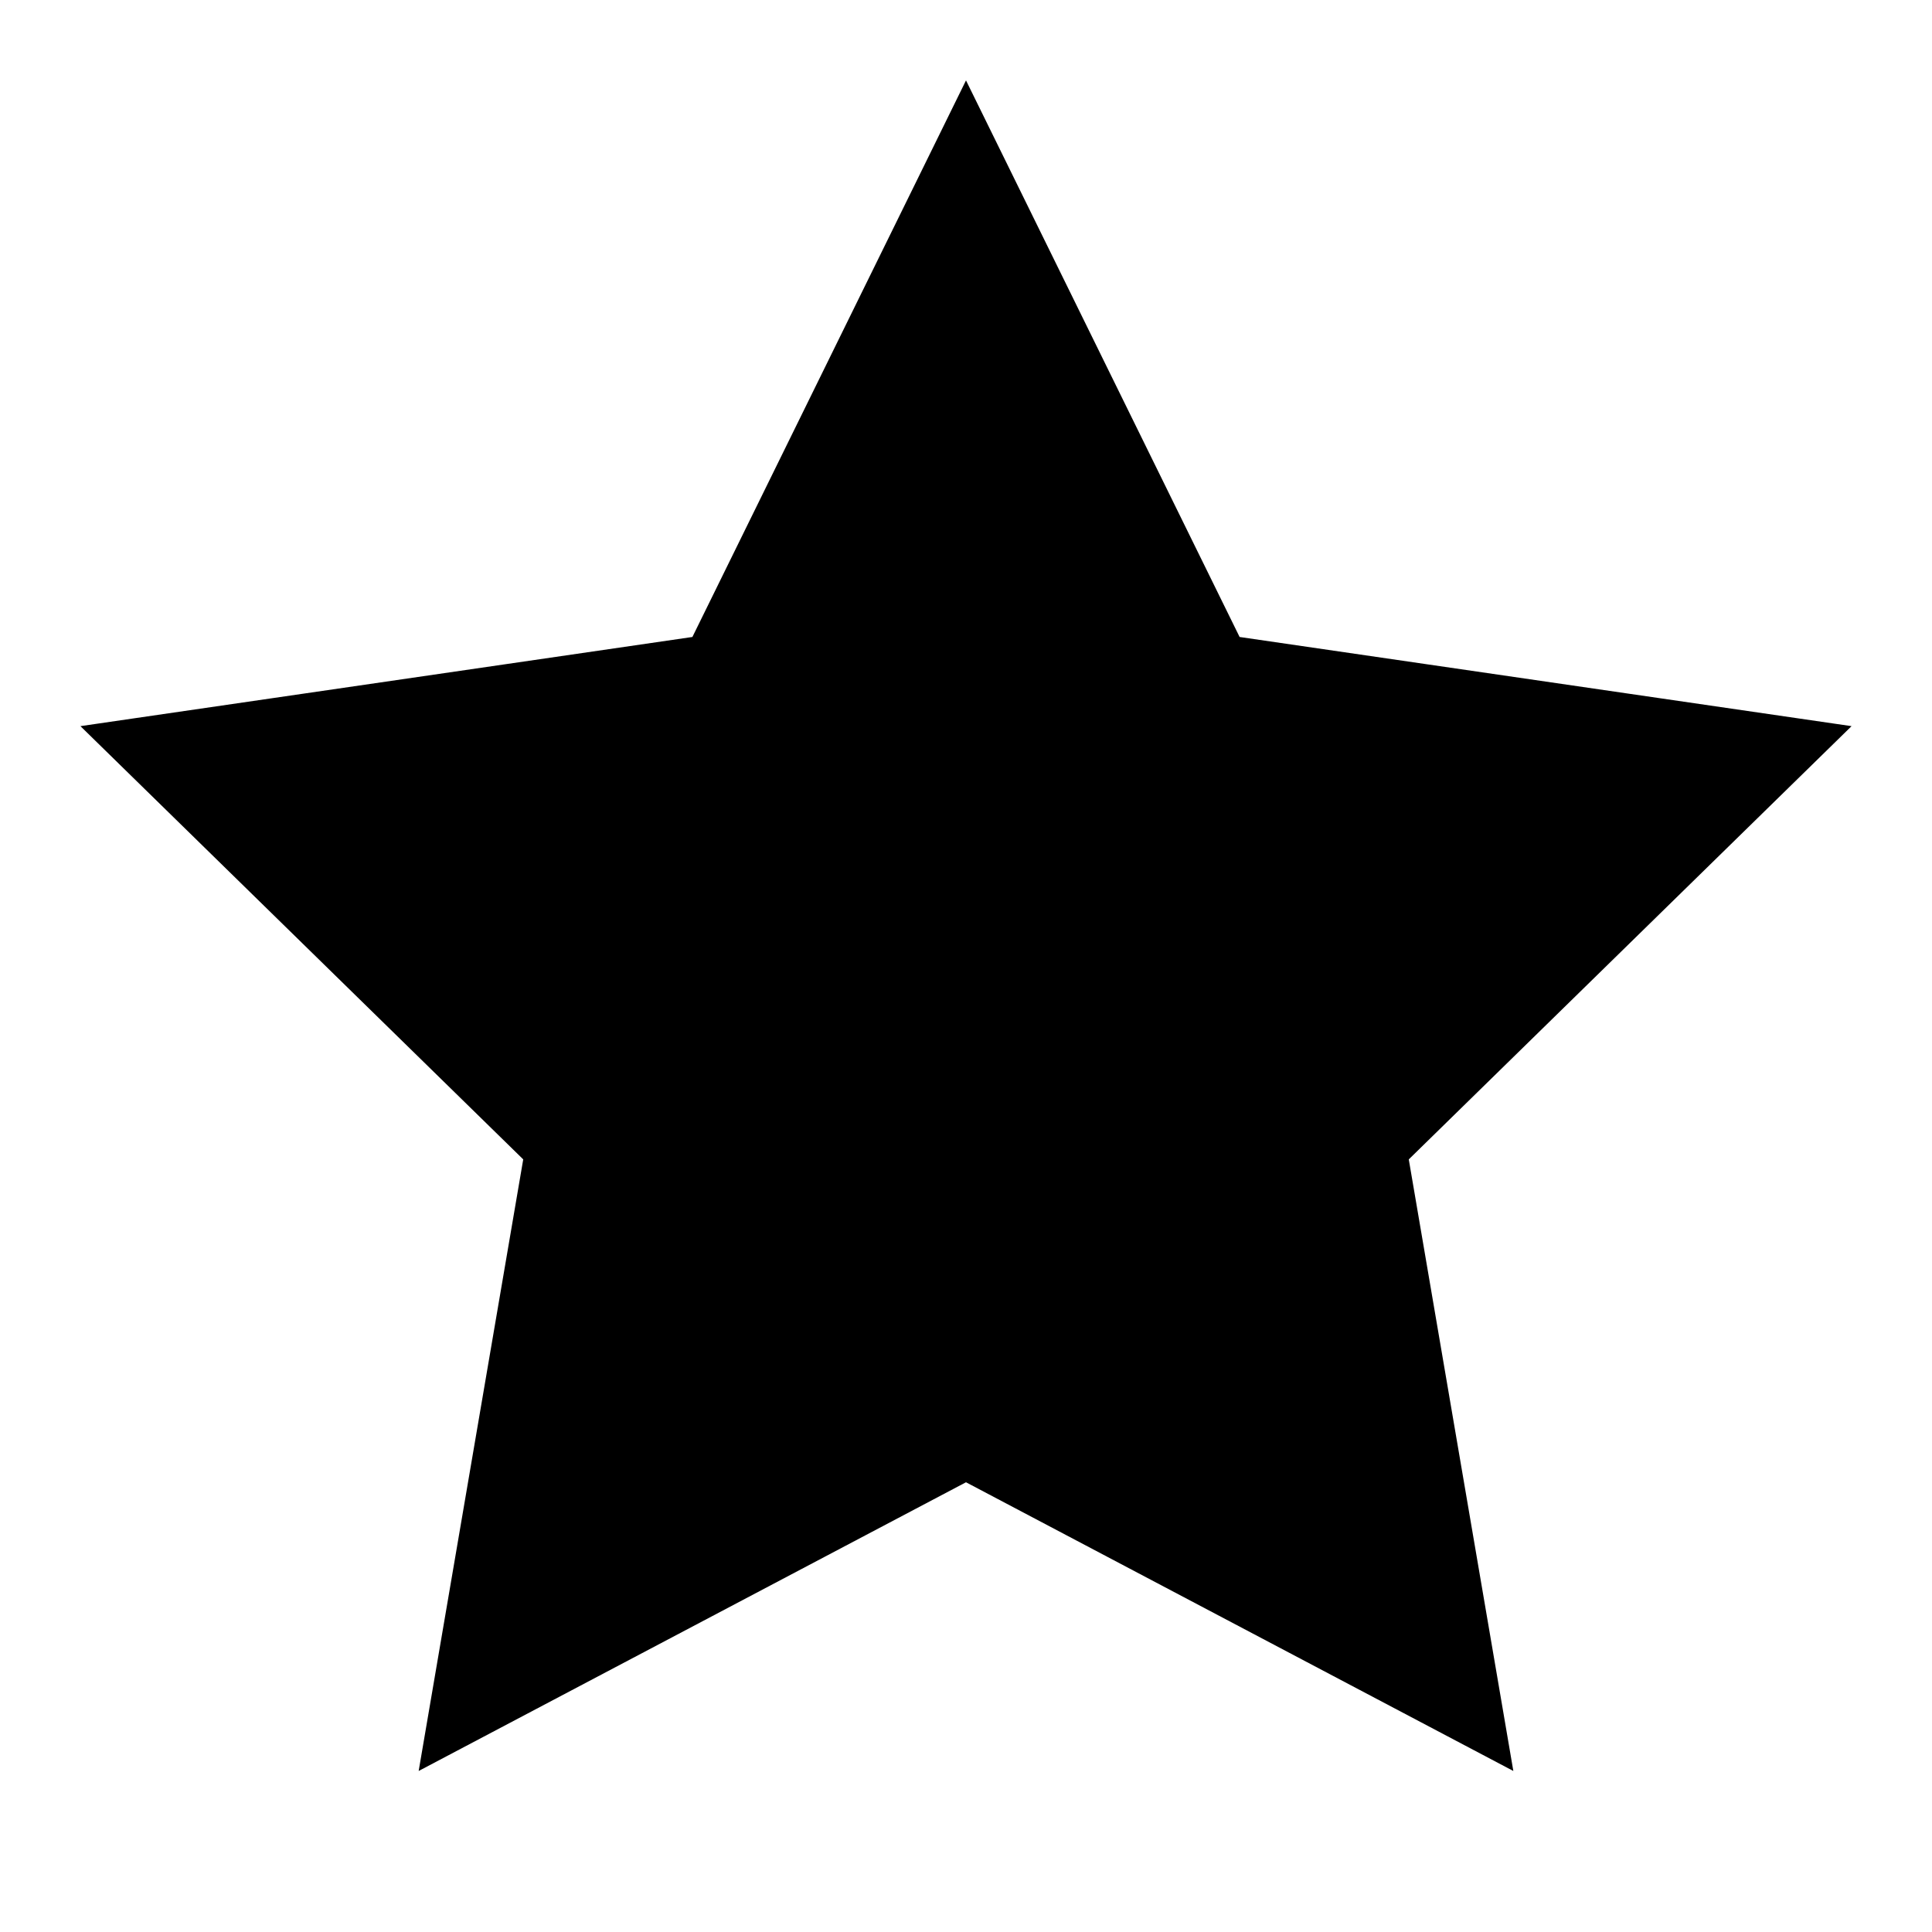 <?xml version="1.0" encoding="UTF-8"?> <svg xmlns="http://www.w3.org/2000/svg" width="15" height="15" viewBox="0 0 15 15" fill="none"><path d="M7.5 2.891L8.727 5.387L8.959 5.859L9.48 5.935L12.232 6.336L10.238 8.287L9.863 8.653L9.952 9.17L10.422 11.919L7.967 10.624L7.5 10.377L7.033 10.624L4.578 11.919L5.048 9.17L5.137 8.653L4.762 8.287L2.768 6.336L5.52 5.935L6.041 5.859L6.273 5.387L7.5 2.891Z" fill="black" stroke="black" stroke-width="2"></path></svg> 